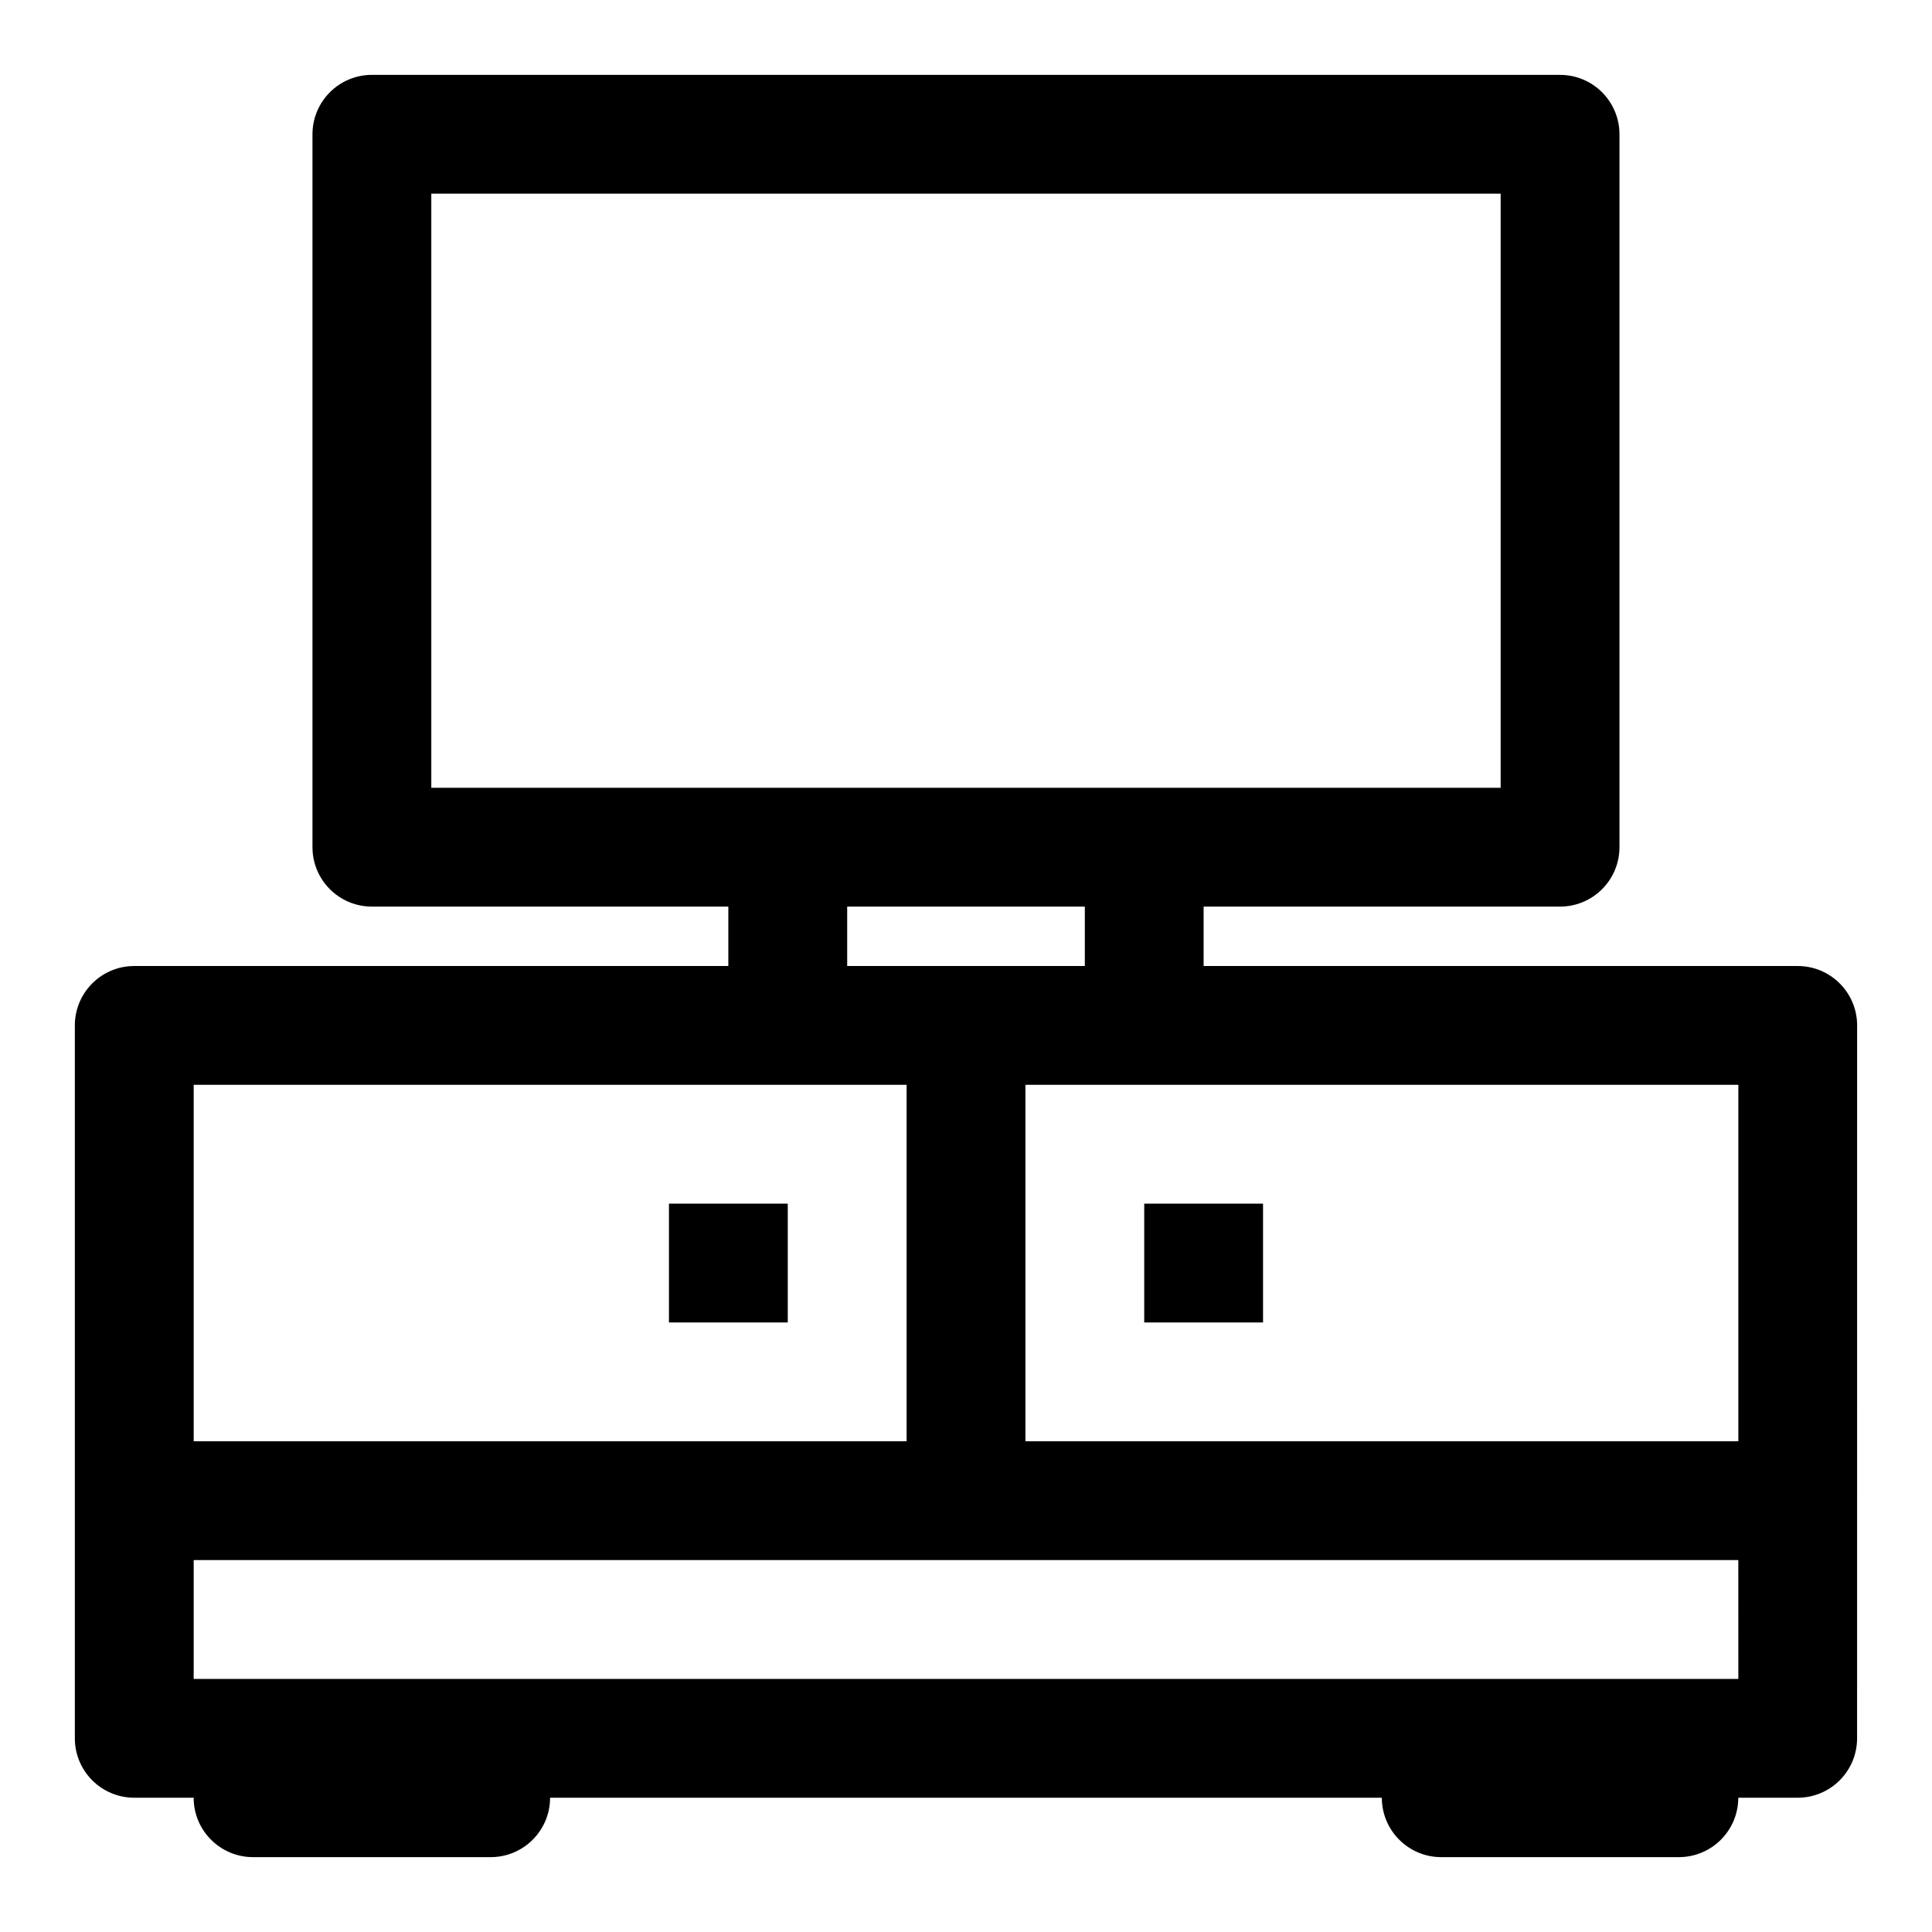 <?xml version="1.0" encoding="UTF-8"?>
<!-- Uploaded to: ICON Repo, www.iconrepo.com, Generator: ICON Repo Mixer Tools -->
<svg fill="#000000" width="800px" height="800px" version="1.1" viewBox="144 144 512 512" xmlns="http://www.w3.org/2000/svg">
 <g>
  <path d="m620.41 400h-157.44v-15.742h94.465c8.691 0 15.742-7.055 15.742-15.742v-188.93c0-8.691-7.055-15.742-15.742-15.742l-314.88-0.004c-8.691 0-15.746 7.055-15.746 15.746v188.93c0 8.691 7.055 15.742 15.742 15.742h94.465v15.742l-157.44 0.004c-8.691 0-15.742 7.055-15.742 15.742v188.93c0 8.691 7.055 15.742 15.742 15.742h15.742c0 8.691 7.055 15.742 15.742 15.742h62.977c8.691 0 15.742-7.055 15.742-15.742h220.42c0 8.691 7.055 15.742 15.742 15.742h62.977c8.691 0 15.742-7.055 15.742-15.742h15.742c8.691 0 15.742-7.055 15.742-15.742l0.012-188.93c0-8.691-7.055-15.742-15.746-15.742zm-362.11-47.234v-157.44h283.39v157.44zm173.19 31.488v15.742h-62.977v-15.742zm-236.16 47.234h188.93v94.465l-188.93-0.004zm409.35 157.44h-409.35v-31.488h409.34zm0-62.977h-188.93v-94.465h188.93z"/>
  <path d="m321.28 462.98h31.488v31.488h-31.488z"/>
  <path d="m447.23 462.98h31.488v31.488h-31.488z"/>
 </g>
</svg>